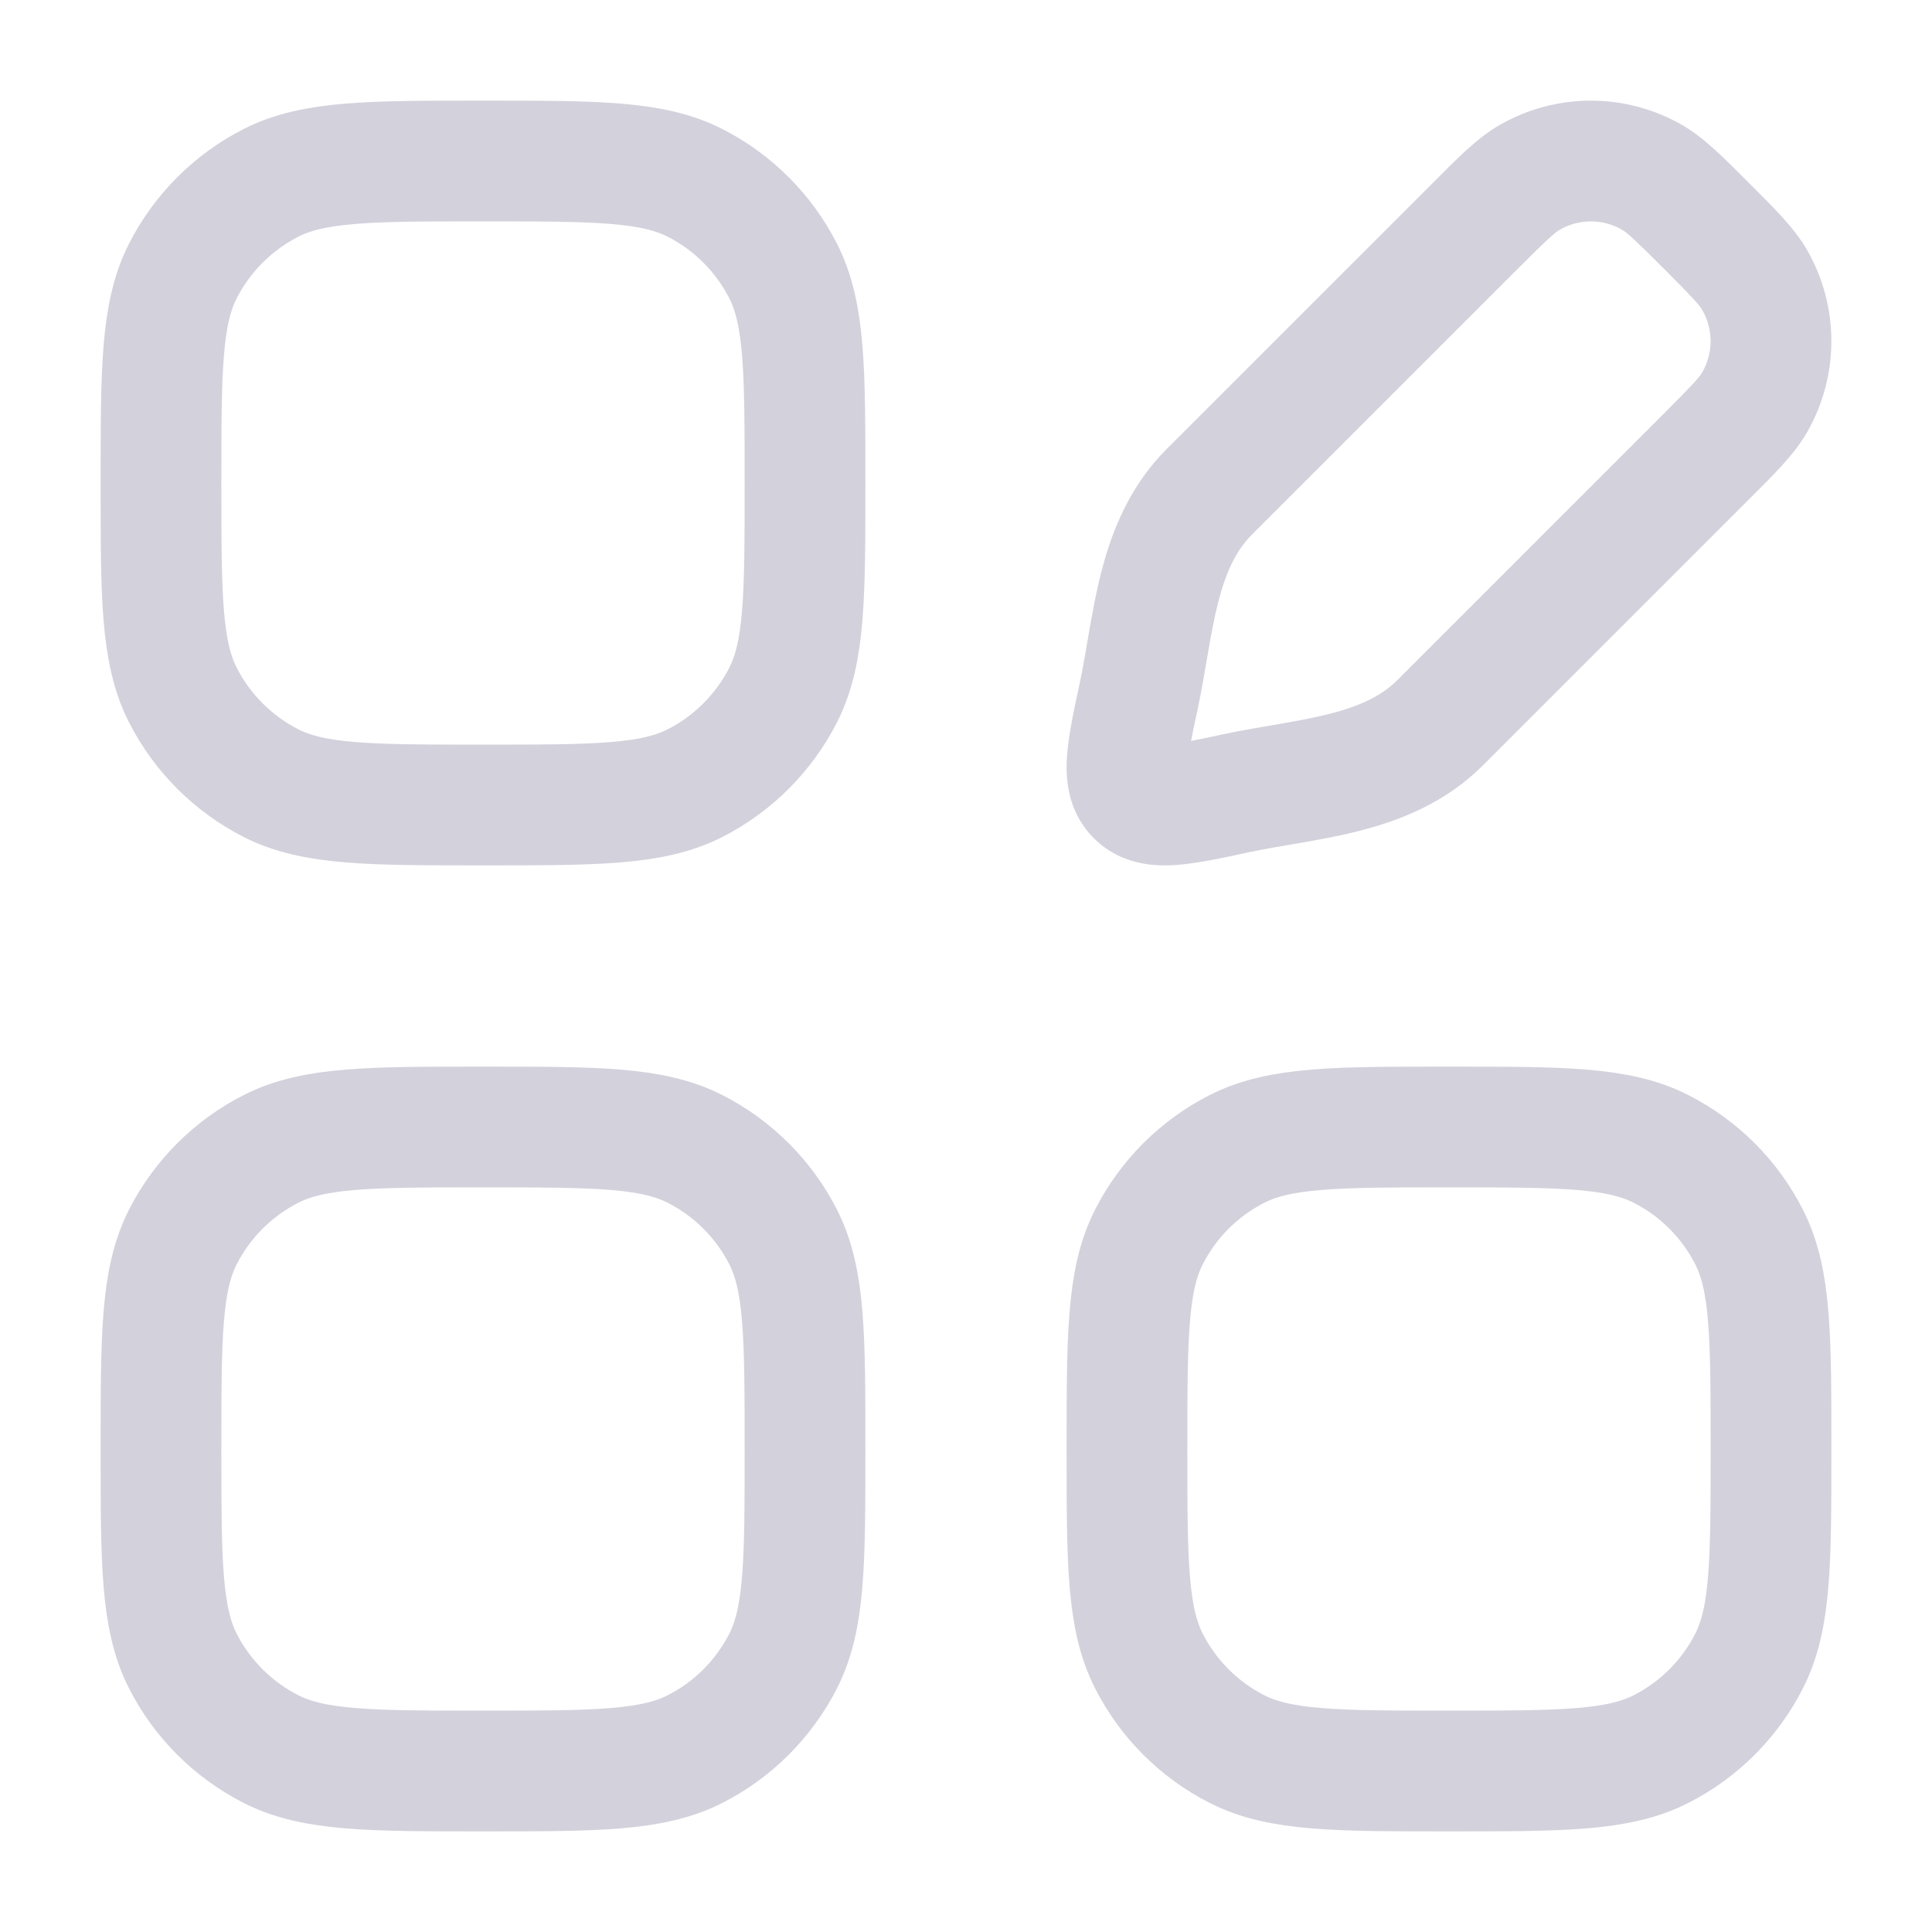 <svg width="24" height="24" viewBox="0 0 24 24" fill="none" xmlns="http://www.w3.org/2000/svg">
<path d="M2 6C2 4.6 2 3.9 2.272 3.365C2.512 2.895 2.895 2.512 3.365 2.272C3.9 2 4.6 2 6 2C7.4 2 8.1 2 8.635 2.272C9.105 2.512 9.488 2.895 9.728 3.365C10 3.9 10 4.6 10 6C10 7.4 10 8.1 9.728 8.635C9.488 9.105 9.105 9.488 8.635 9.728C8.1 10 7.4 10 6 10C4.6 10 3.9 10 3.365 9.728C2.895 9.488 2.512 9.105 2.272 8.635C2 8.1 2 7.4 2 6Z" stroke="#D3D1DC" stroke-width="1.5"/>
<path d="M2 18C2 16.6 2 15.9 2.272 15.365C2.512 14.895 2.895 14.512 3.365 14.273C3.9 14 4.6 14 6 14C7.4 14 8.1 14 8.635 14.273C9.105 14.512 9.488 14.895 9.728 15.365C10 15.9 10 16.6 10 18C10 19.4 10 20.1 9.728 20.635C9.488 21.105 9.105 21.488 8.635 21.727C8.1 22 7.4 22 6 22C4.6 22 3.9 22 3.365 21.727C2.895 21.488 2.512 21.105 2.272 20.635C2 20.1 2 19.4 2 18Z" stroke="#D3D1DC" stroke-width="1.5"/>
<path d="M14 18C14 16.6 14 15.9 14.273 15.365C14.512 14.895 14.895 14.512 15.365 14.273C15.9 14 16.6 14 18 14C19.4 14 20.1 14 20.635 14.273C21.105 14.512 21.488 14.895 21.727 15.365C22 15.9 22 16.6 22 18C22 19.4 22 20.1 21.727 20.635C21.488 21.105 21.105 21.488 20.635 21.727C20.1 22 19.4 22 18 22C16.6 22 15.9 22 15.365 21.727C14.895 21.488 14.512 21.105 14.273 20.635C14 20.1 14 19.4 14 18Z" stroke="#D3D1DC" stroke-width="1.5"/>
<path d="M15.348 9.856L15.191 9.122H15.191L15.348 9.856ZM14.144 8.652L14.878 8.809L14.144 8.652ZM15.021 6.112L14.49 5.581H14.49L15.021 6.112ZM17.888 8.979L18.419 9.51L17.888 8.979ZM21.796 3.477L22.446 3.102L21.796 3.477ZM21.196 5.671L20.666 5.141L21.196 5.671ZM21.796 4.998L22.446 5.373L21.796 4.998ZM20.523 2.204L20.898 1.554V1.554L20.523 2.204ZM18.328 2.804L18.859 3.334L18.328 2.804ZM19.002 2.204L18.627 1.554V1.554L19.002 2.204ZM20.666 5.141L17.358 8.449L18.419 9.51L21.727 6.202L20.666 5.141ZM15.551 6.642L18.859 3.334L17.798 2.274L14.49 5.581L15.551 6.642ZM15.191 9.122C15.015 9.16 14.875 9.19 14.755 9.212C14.633 9.235 14.554 9.245 14.5 9.249C14.444 9.252 14.448 9.246 14.482 9.255C14.53 9.267 14.594 9.297 14.648 9.352L13.588 10.412C13.911 10.736 14.316 10.764 14.595 10.746C14.86 10.729 15.184 10.658 15.505 10.589L15.191 9.122ZM13.411 8.495C13.342 8.816 13.271 9.14 13.254 9.405C13.236 9.684 13.264 10.089 13.588 10.412L14.648 9.352C14.703 9.406 14.733 9.47 14.745 9.517C14.754 9.552 14.748 9.556 14.751 9.5C14.755 9.446 14.765 9.367 14.788 9.245C14.81 9.125 14.84 8.985 14.878 8.809L13.411 8.495ZM20.666 3.334C21.033 3.702 21.108 3.786 21.147 3.852L22.446 3.102C22.284 2.822 22.026 2.573 21.727 2.274L20.666 3.334ZM21.727 6.202C22.026 5.903 22.284 5.654 22.446 5.373L21.147 4.623C21.108 4.689 21.033 4.774 20.666 5.141L21.727 6.202ZM21.147 3.852C21.284 4.091 21.284 4.385 21.147 4.623L22.446 5.373C22.851 4.67 22.851 3.805 22.446 3.102L21.147 3.852ZM21.727 2.274C21.427 1.974 21.178 1.716 20.898 1.554L20.148 2.853C20.214 2.892 20.298 2.967 20.666 3.334L21.727 2.274ZM18.859 3.334C19.226 2.967 19.311 2.892 19.377 2.853L18.627 1.554C18.346 1.716 18.097 1.974 17.798 2.274L18.859 3.334ZM20.898 1.554C20.195 1.149 19.329 1.149 18.627 1.554L19.377 2.853C19.615 2.716 19.909 2.716 20.148 2.853L20.898 1.554ZM17.358 8.449C17.162 8.645 16.895 8.771 16.515 8.868C16.325 8.916 16.122 8.954 15.896 8.993C15.679 9.031 15.43 9.071 15.191 9.122L15.505 10.589C15.706 10.546 15.913 10.512 16.152 10.471C16.381 10.431 16.635 10.386 16.887 10.321C17.391 10.192 17.953 9.975 18.419 9.51L17.358 8.449ZM14.878 8.809C14.929 8.57 14.969 8.321 15.007 8.104C15.046 7.878 15.084 7.675 15.132 7.484C15.229 7.105 15.355 6.838 15.551 6.642L14.49 5.581C14.025 6.047 13.808 6.609 13.679 7.113C13.614 7.365 13.569 7.619 13.529 7.848C13.488 8.087 13.454 8.294 13.411 8.495L14.878 8.809Z" fill="#D3D1DC"/>
</svg>
